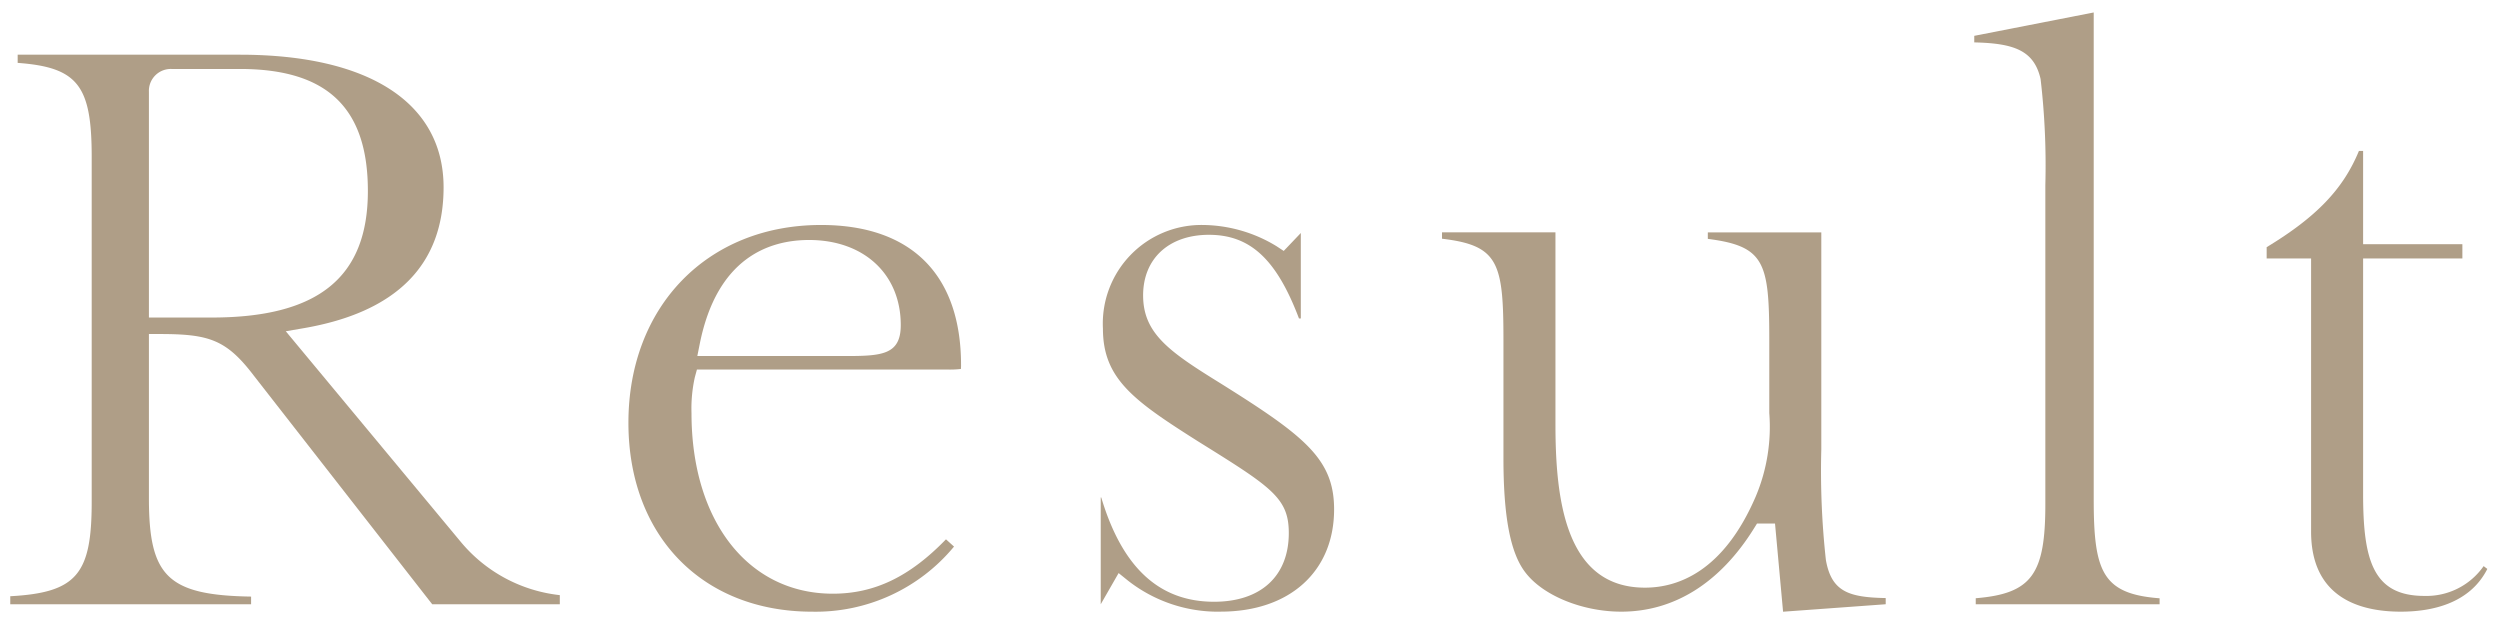 <svg xmlns="http://www.w3.org/2000/svg" xmlns:xlink="http://www.w3.org/1999/xlink" width="148.59" height="37.01" viewBox="0 0 148.59 37.01"><defs><clipPath id="a"><rect width="148.59" height="37.01" transform="translate(0 0)" fill="none"/></clipPath></defs><g transform="translate(0 0)"><g clip-path="url(#a)"><path d="M25.689,35.915,15.09,22.332c-1.65-2.17-2.683-2.479-5.629-2.479h-.61v9.764c0,4.626,1.1,5.762,6.073,5.842v.456H.61v-.477c3.961-.216,4.84-1.322,4.84-5.6V9.329c0-4.218-.8-5.329-4.4-5.591V3.251H14.258c7.694,0,12.107,2.873,12.107,7.883,0,4.61-2.8,7.428-8.338,8.376l-1.041.179,10.4,12.517a8.907,8.907,0,0,0,5.887,3.166v.543ZM10.209,4.1A1.3,1.3,0,0,0,8.851,5.457V18.873h3.735c6.33,0,9.279-2.389,9.279-7.519,0-4.949-2.418-7.255-7.607-7.255Z" fill="#af9e87"/><path d="M48.27,36.356c-6.531,0-10.919-4.512-10.919-11.228,0-6.922,4.707-11.756,11.447-11.756,5.367,0,8.323,2.956,8.323,8.324a2.275,2.275,0,0,1-.009.234,5.571,5.571,0,0,1-.745.035H41.423l-.123.45a8.539,8.539,0,0,0-.2,2.141c0,6.419,3.376,10.731,8.4,10.731,2.469,0,4.563-1,6.725-3.232l.478.432a10.667,10.667,0,0,1-8.435,3.869m-.176-22.092c-2.4,0-5.476,1.07-6.5,6.167l-.146.73h8.842c2.136,0,3.25-.082,3.25-1.841,0-3.024-2.19-5.056-5.451-5.056" fill="#af9e87"/><path d="M72.557,36.355a8.667,8.667,0,0,1-5.514-1.845l-.557-.449-1.063,1.854V29.566h.03c1.25,4.174,3.448,6.2,6.708,6.2,2.78,0,4.44-1.528,4.44-4.087,0-2.089-1.036-2.733-5.394-5.446-3.817-2.417-5.653-3.713-5.653-6.7A5.861,5.861,0,0,1,71.5,13.372a8.537,8.537,0,0,1,4.374,1.263l.425.28,1.016-1.066v5.079h-.109c-1.334-3.524-2.9-4.972-5.353-4.972-2.376,0-3.911,1.414-3.911,3.6,0,2.278,1.578,3.359,4.6,5.228,5,3.131,6.751,4.494,6.751,7.49,0,3.693-2.645,6.079-6.739,6.079" fill="#af9e87"/><path d="M105.5,31.118h-1.071l-.179.288c-2.015,3.238-4.742,4.949-7.888,4.949-2.327,0-4.678-.966-5.716-2.352-.879-1.157-1.287-3.3-1.287-6.763v-7c0-4.619-.281-5.655-3.652-6.051v-.38H92.45v11.4c0,4.525.605,9.719,5.32,9.719,1.943,0,4.665-.942,6.589-5.43a10.641,10.641,0,0,0,.8-4.949V20.243c0-4.648-.258-5.611-3.653-6.045v-.386h6.745v12.9a48.484,48.484,0,0,0,.272,6.569c.333,1.889,1.361,2.224,3.556,2.265v.368l-6.1.444Z" fill="#af9e87"/><path d="M117.43,35.915v-.358c3.345-.276,4.137-1.438,4.137-5.588V11a44.228,44.228,0,0,0-.282-6.3c-.386-1.716-1.6-2.127-3.943-2.18V2.13l7.1-1.389V29.66c0,4.3.5,5.643,3.916,5.9v.354Z" fill="#af9e87"/><path d="M142.692,36.355c-2.432,0-5.33-.825-5.33-4.759V15.364h-2.641v-.673c2.96-1.794,4.546-3.444,5.484-5.72h.249v5.545h5.9v.848h-5.9V29.352c0,3.935.581,6.067,3.646,6.067a4.147,4.147,0,0,0,3.517-1.771l.22.167c-1.055,2.087-3.35,2.54-5.145,2.54" fill="#af9e87"/></g></g></svg>